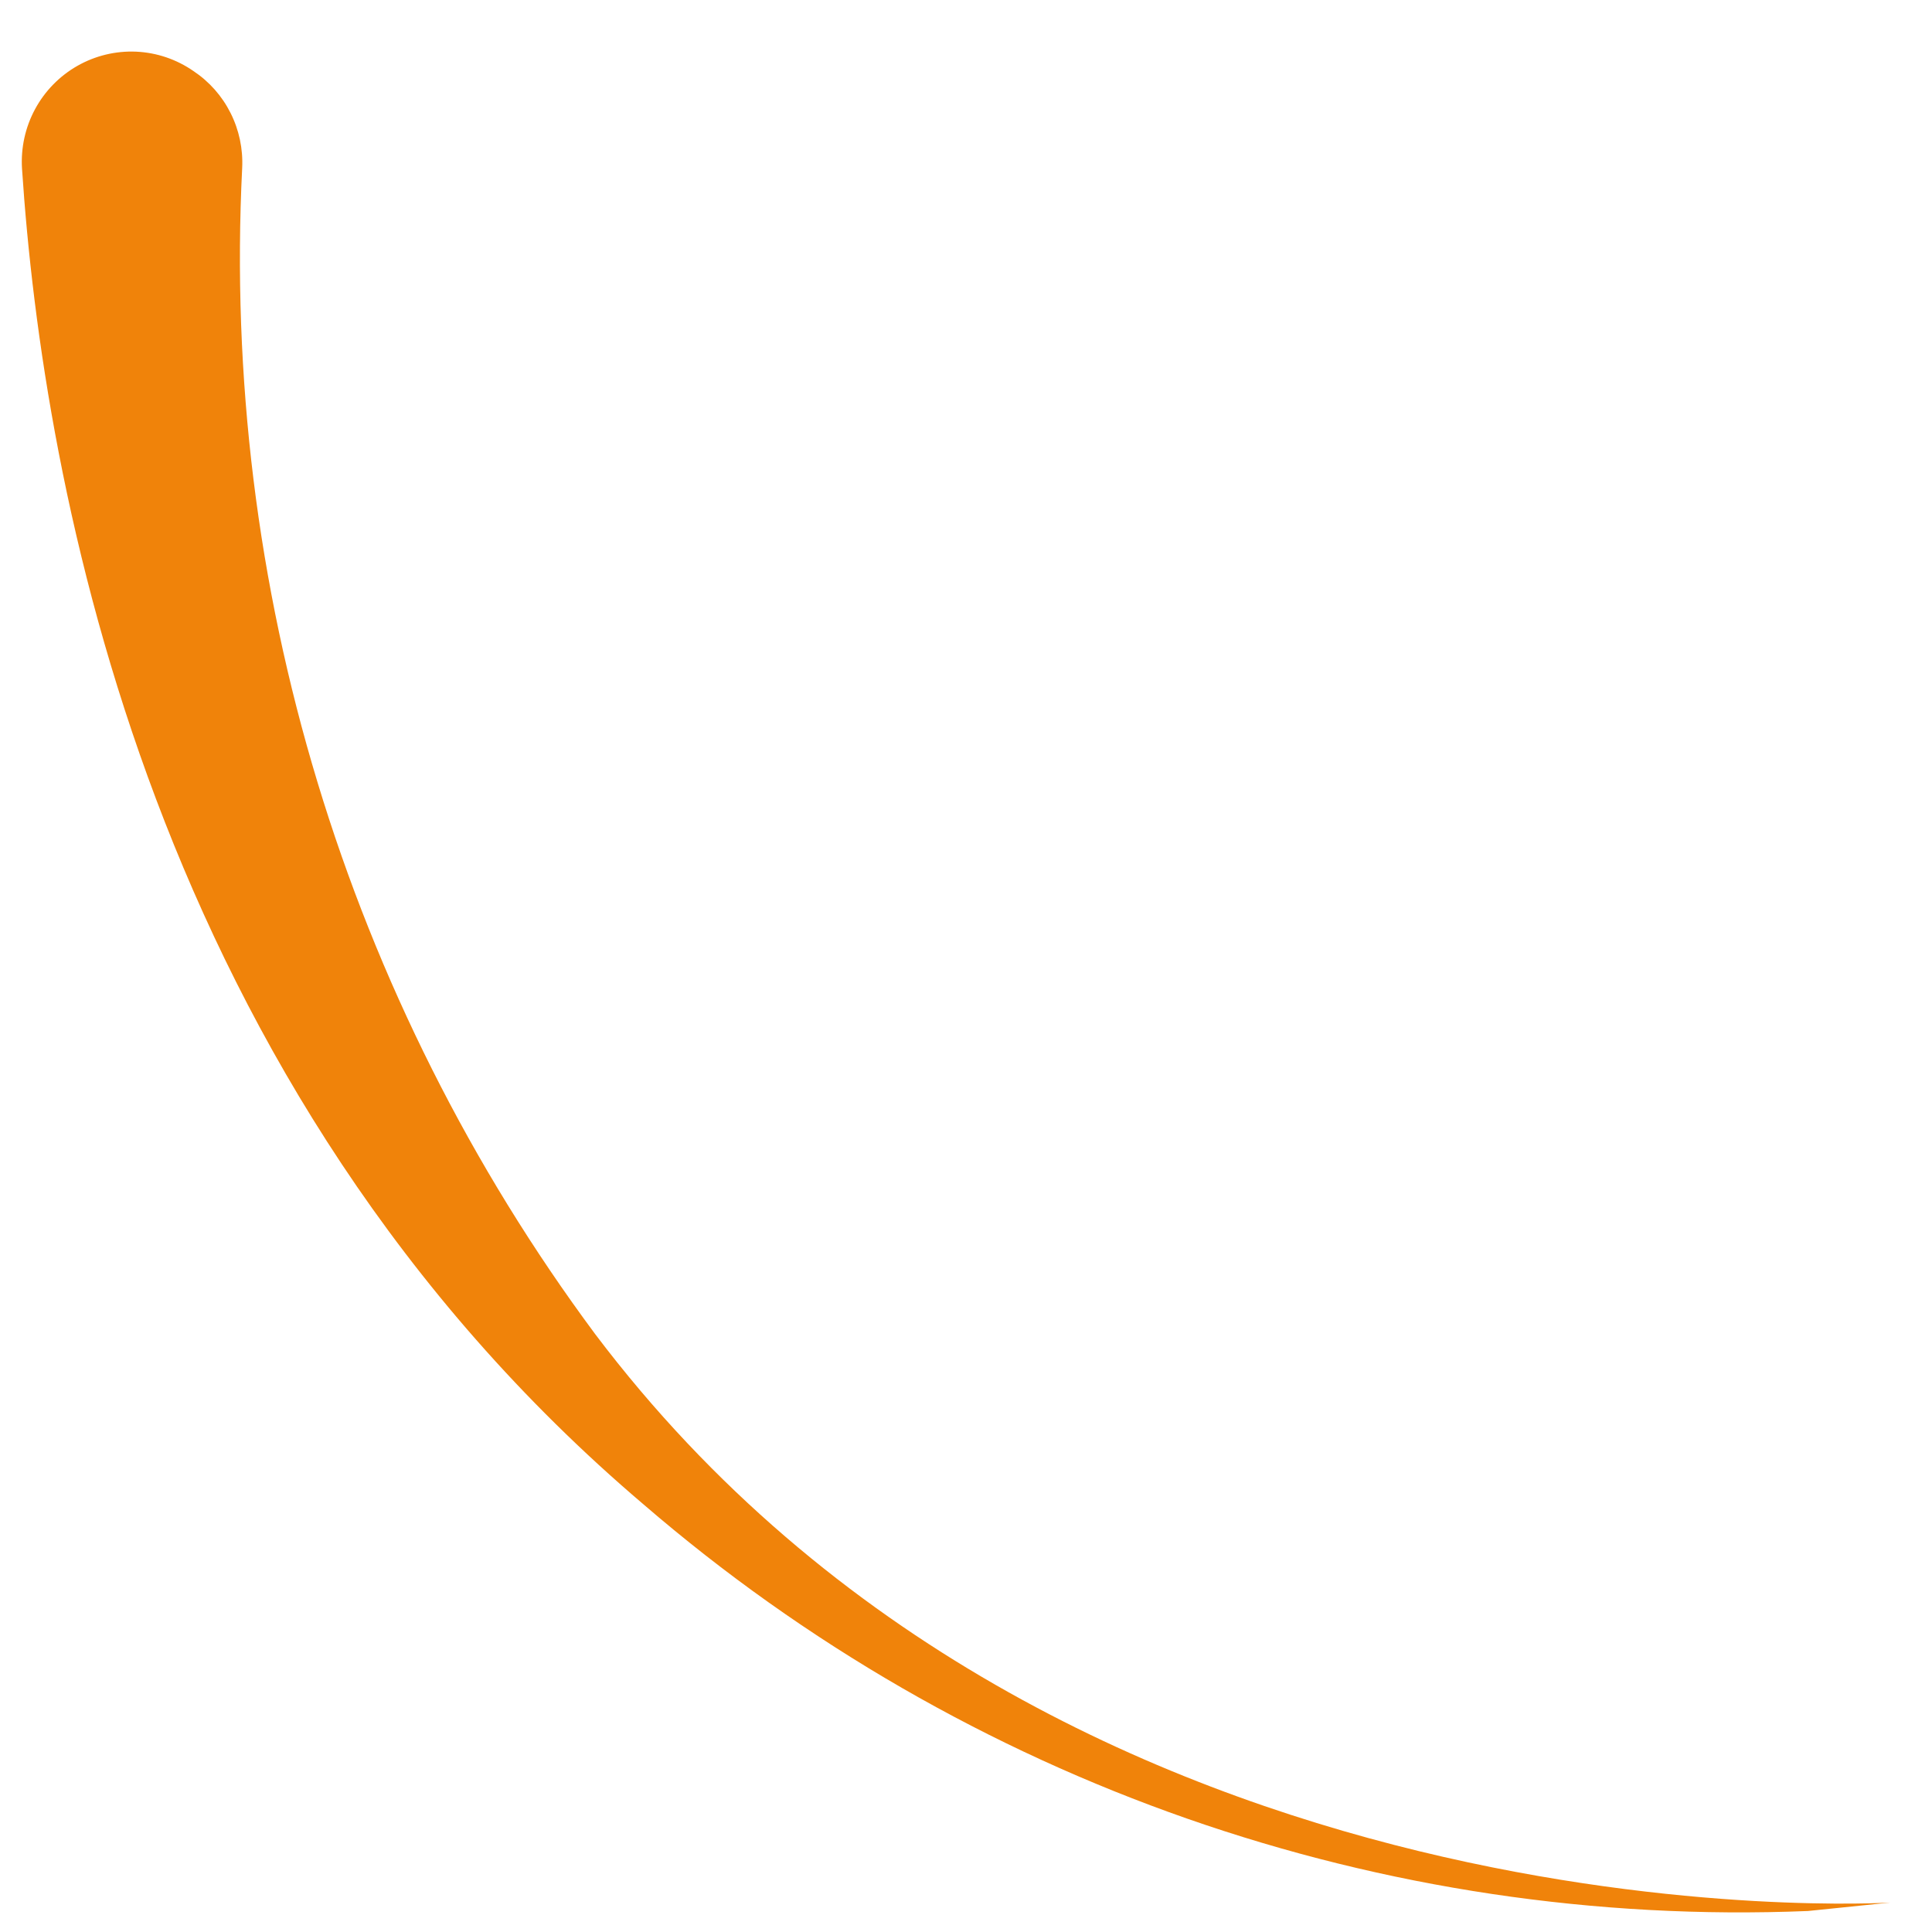 <svg width="54" height="54" viewBox="0 0 54 54" fill="none" xmlns="http://www.w3.org/2000/svg">
<g clip-path="url(#clip0_600_19215)">
<path fill-rule="evenodd" clip-rule="evenodd" d="M5.407 1.986C4.934 1.658 4.38 1.47 3.806 1.444C3.233 1.419 2.664 1.556 2.164 1.84C1.665 2.124 1.254 2.543 0.98 3.051C0.706 3.558 0.58 4.133 0.615 4.71C1.204 13.625 4.23 30.356 17.983 42.045C27.016 49.837 38.645 53.899 50.534 53.413L52.837 53.177C52.837 53.177 29.736 54.632 16.638 37.292C9.675 27.914 6.184 16.384 6.769 4.693C6.795 4.161 6.683 3.632 6.444 3.158C6.206 2.683 5.848 2.279 5.407 1.986Z" fill="#F0830A"/>
</g>
<defs>
<clipPath id="clip0_600_19215">
<rect width="53" height="53" fill="white" transform="translate(0.25 0.5)"/>
</clipPath>
</defs>
</svg>
